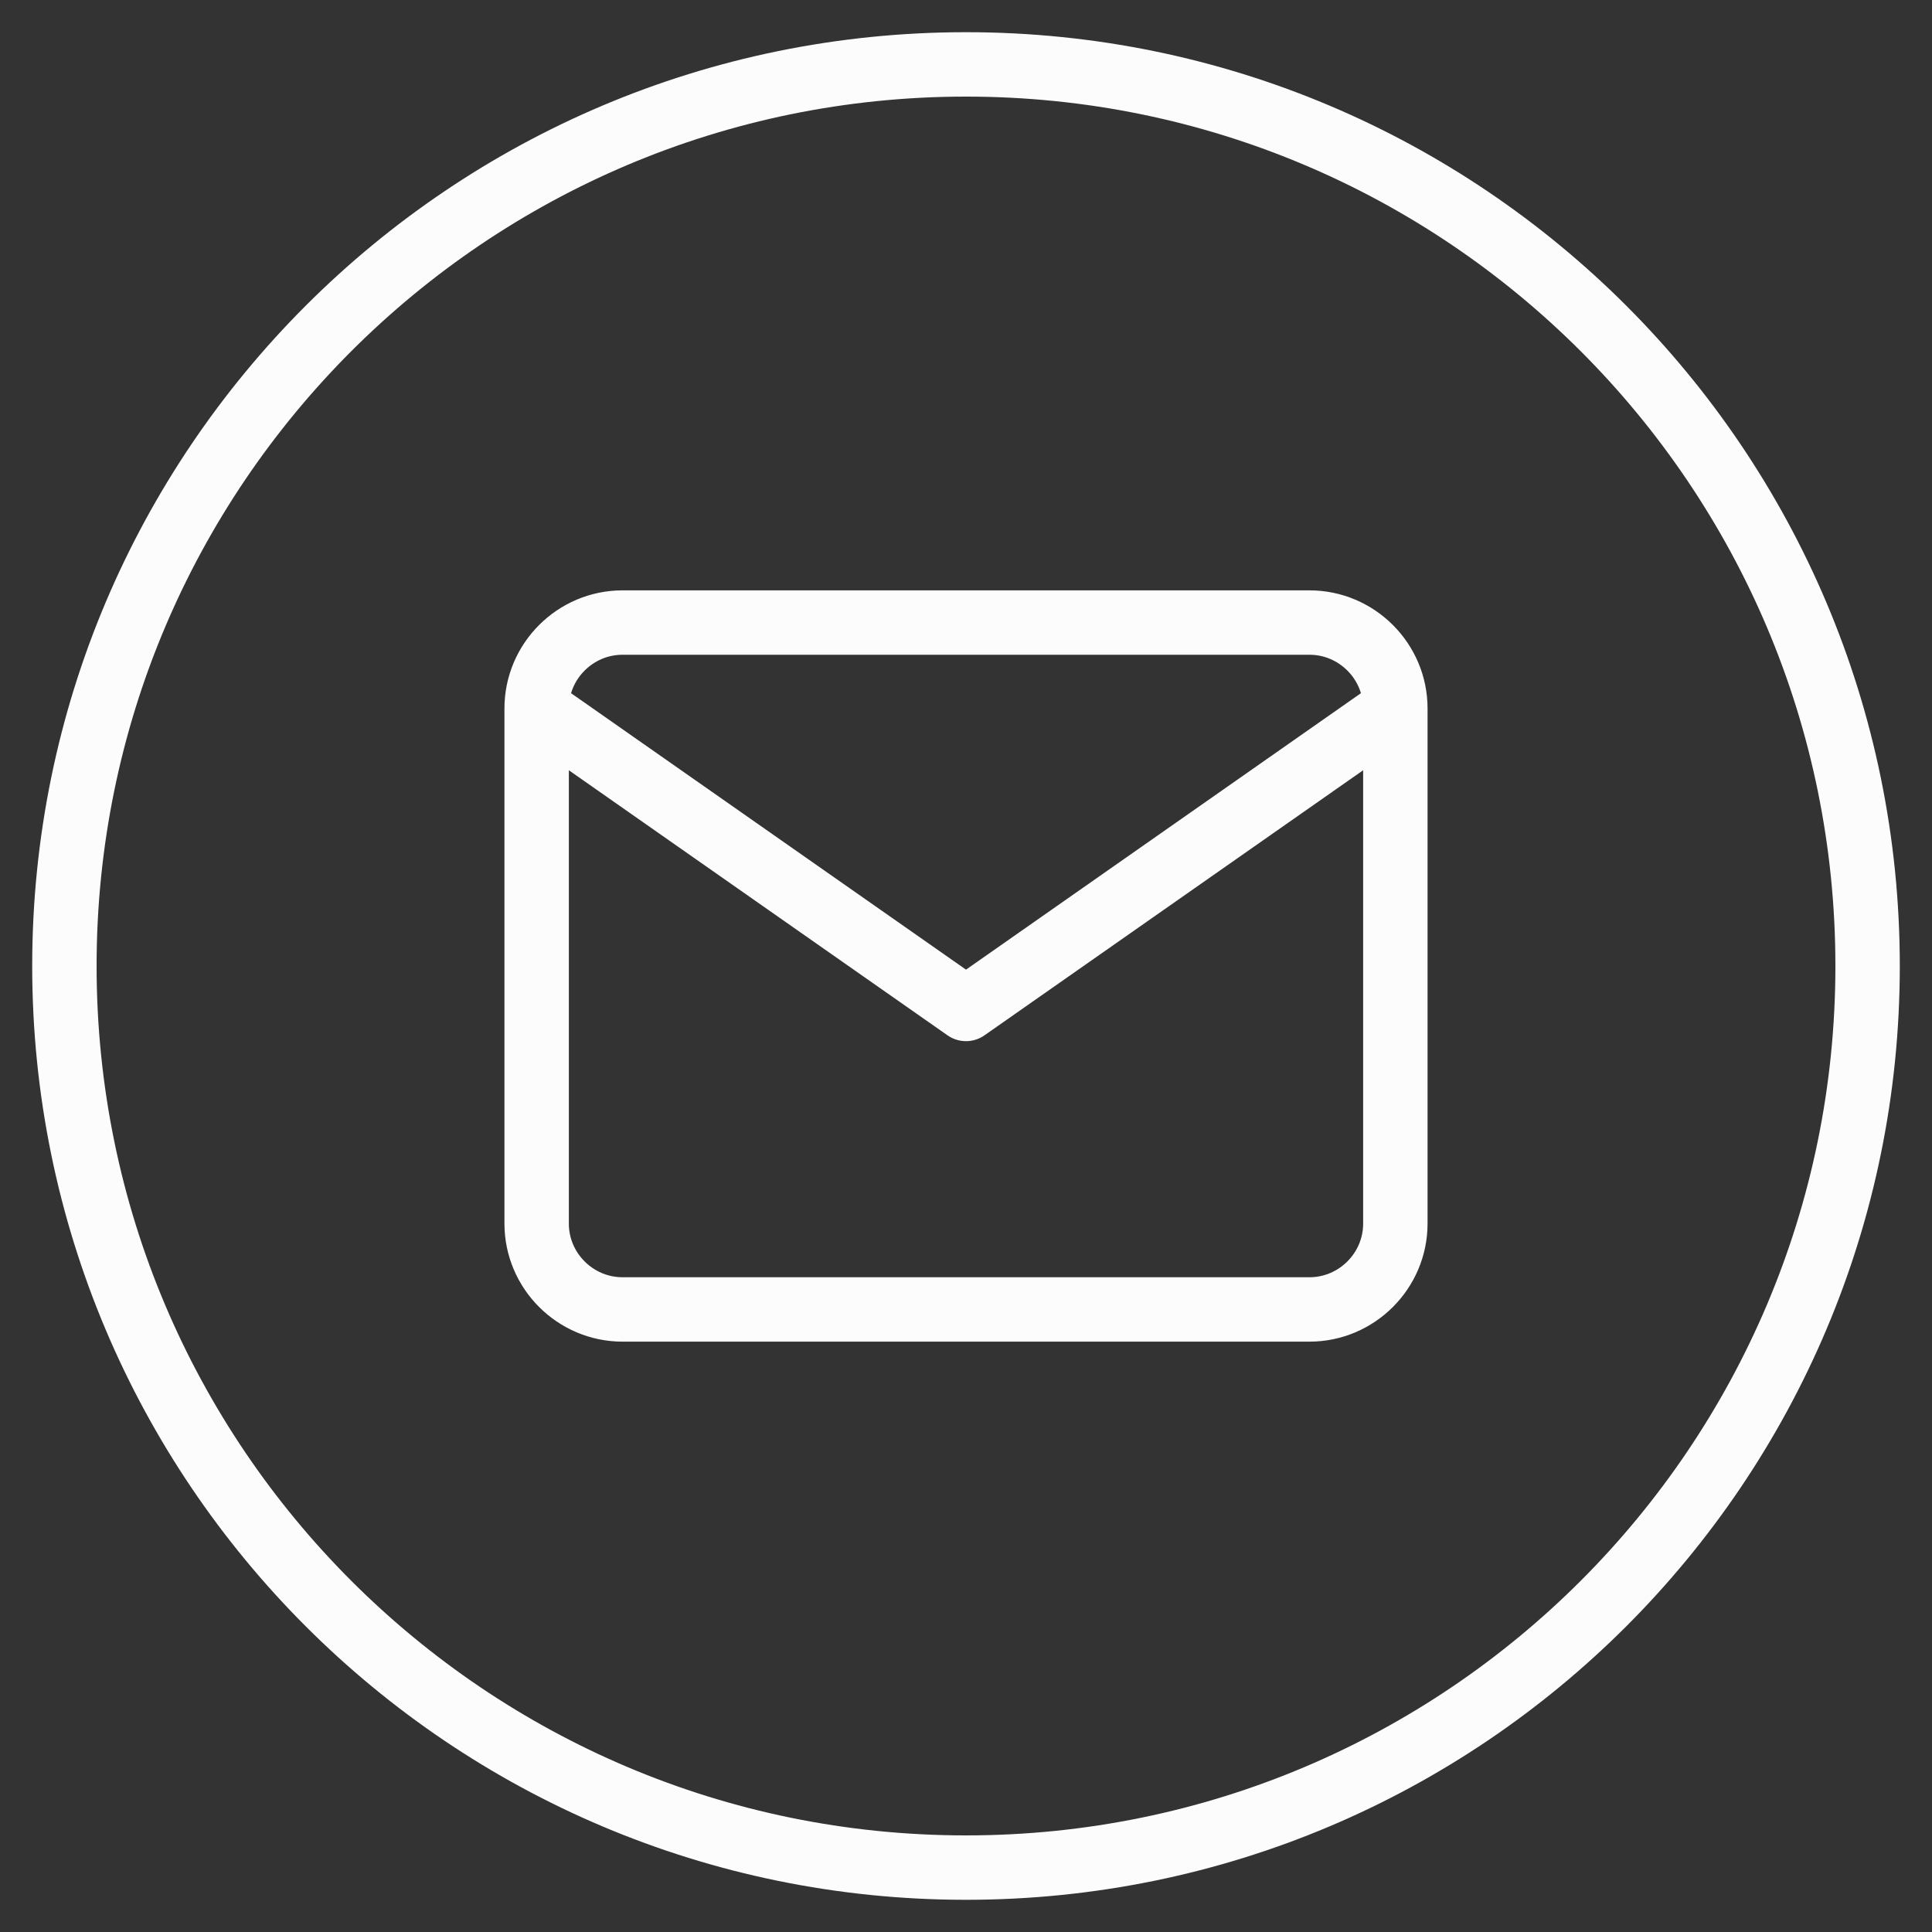 <svg width="30" height="30" viewBox="0 0 30 30" fill="none" xmlns="http://www.w3.org/2000/svg">
<rect x="0" y="0" width="30" height="30" fill="#333333" stroke="none"/>
<path d="M21.667 11C21.667 10.267 21.067 9.667 20.333 9.667H9.667C8.933 9.667 8.333 10.267 8.333 11M21.667 11V19C21.667 19.733 21.067 20.333 20.333 20.333H9.667C8.933 20.333 8.333 19.733 8.333 19V11M21.667 11L15 15.667L8.333 11M29 15C29 22.732 22.732 29 15 29C7.268 29 1 22.732 1 15C1 7.268 7.268 1 15 1C22.732 1 29 7.268 29 15Z" stroke="#FCFCFC" stroke-linecap="round" stroke-linejoin="round"/>
</svg>
